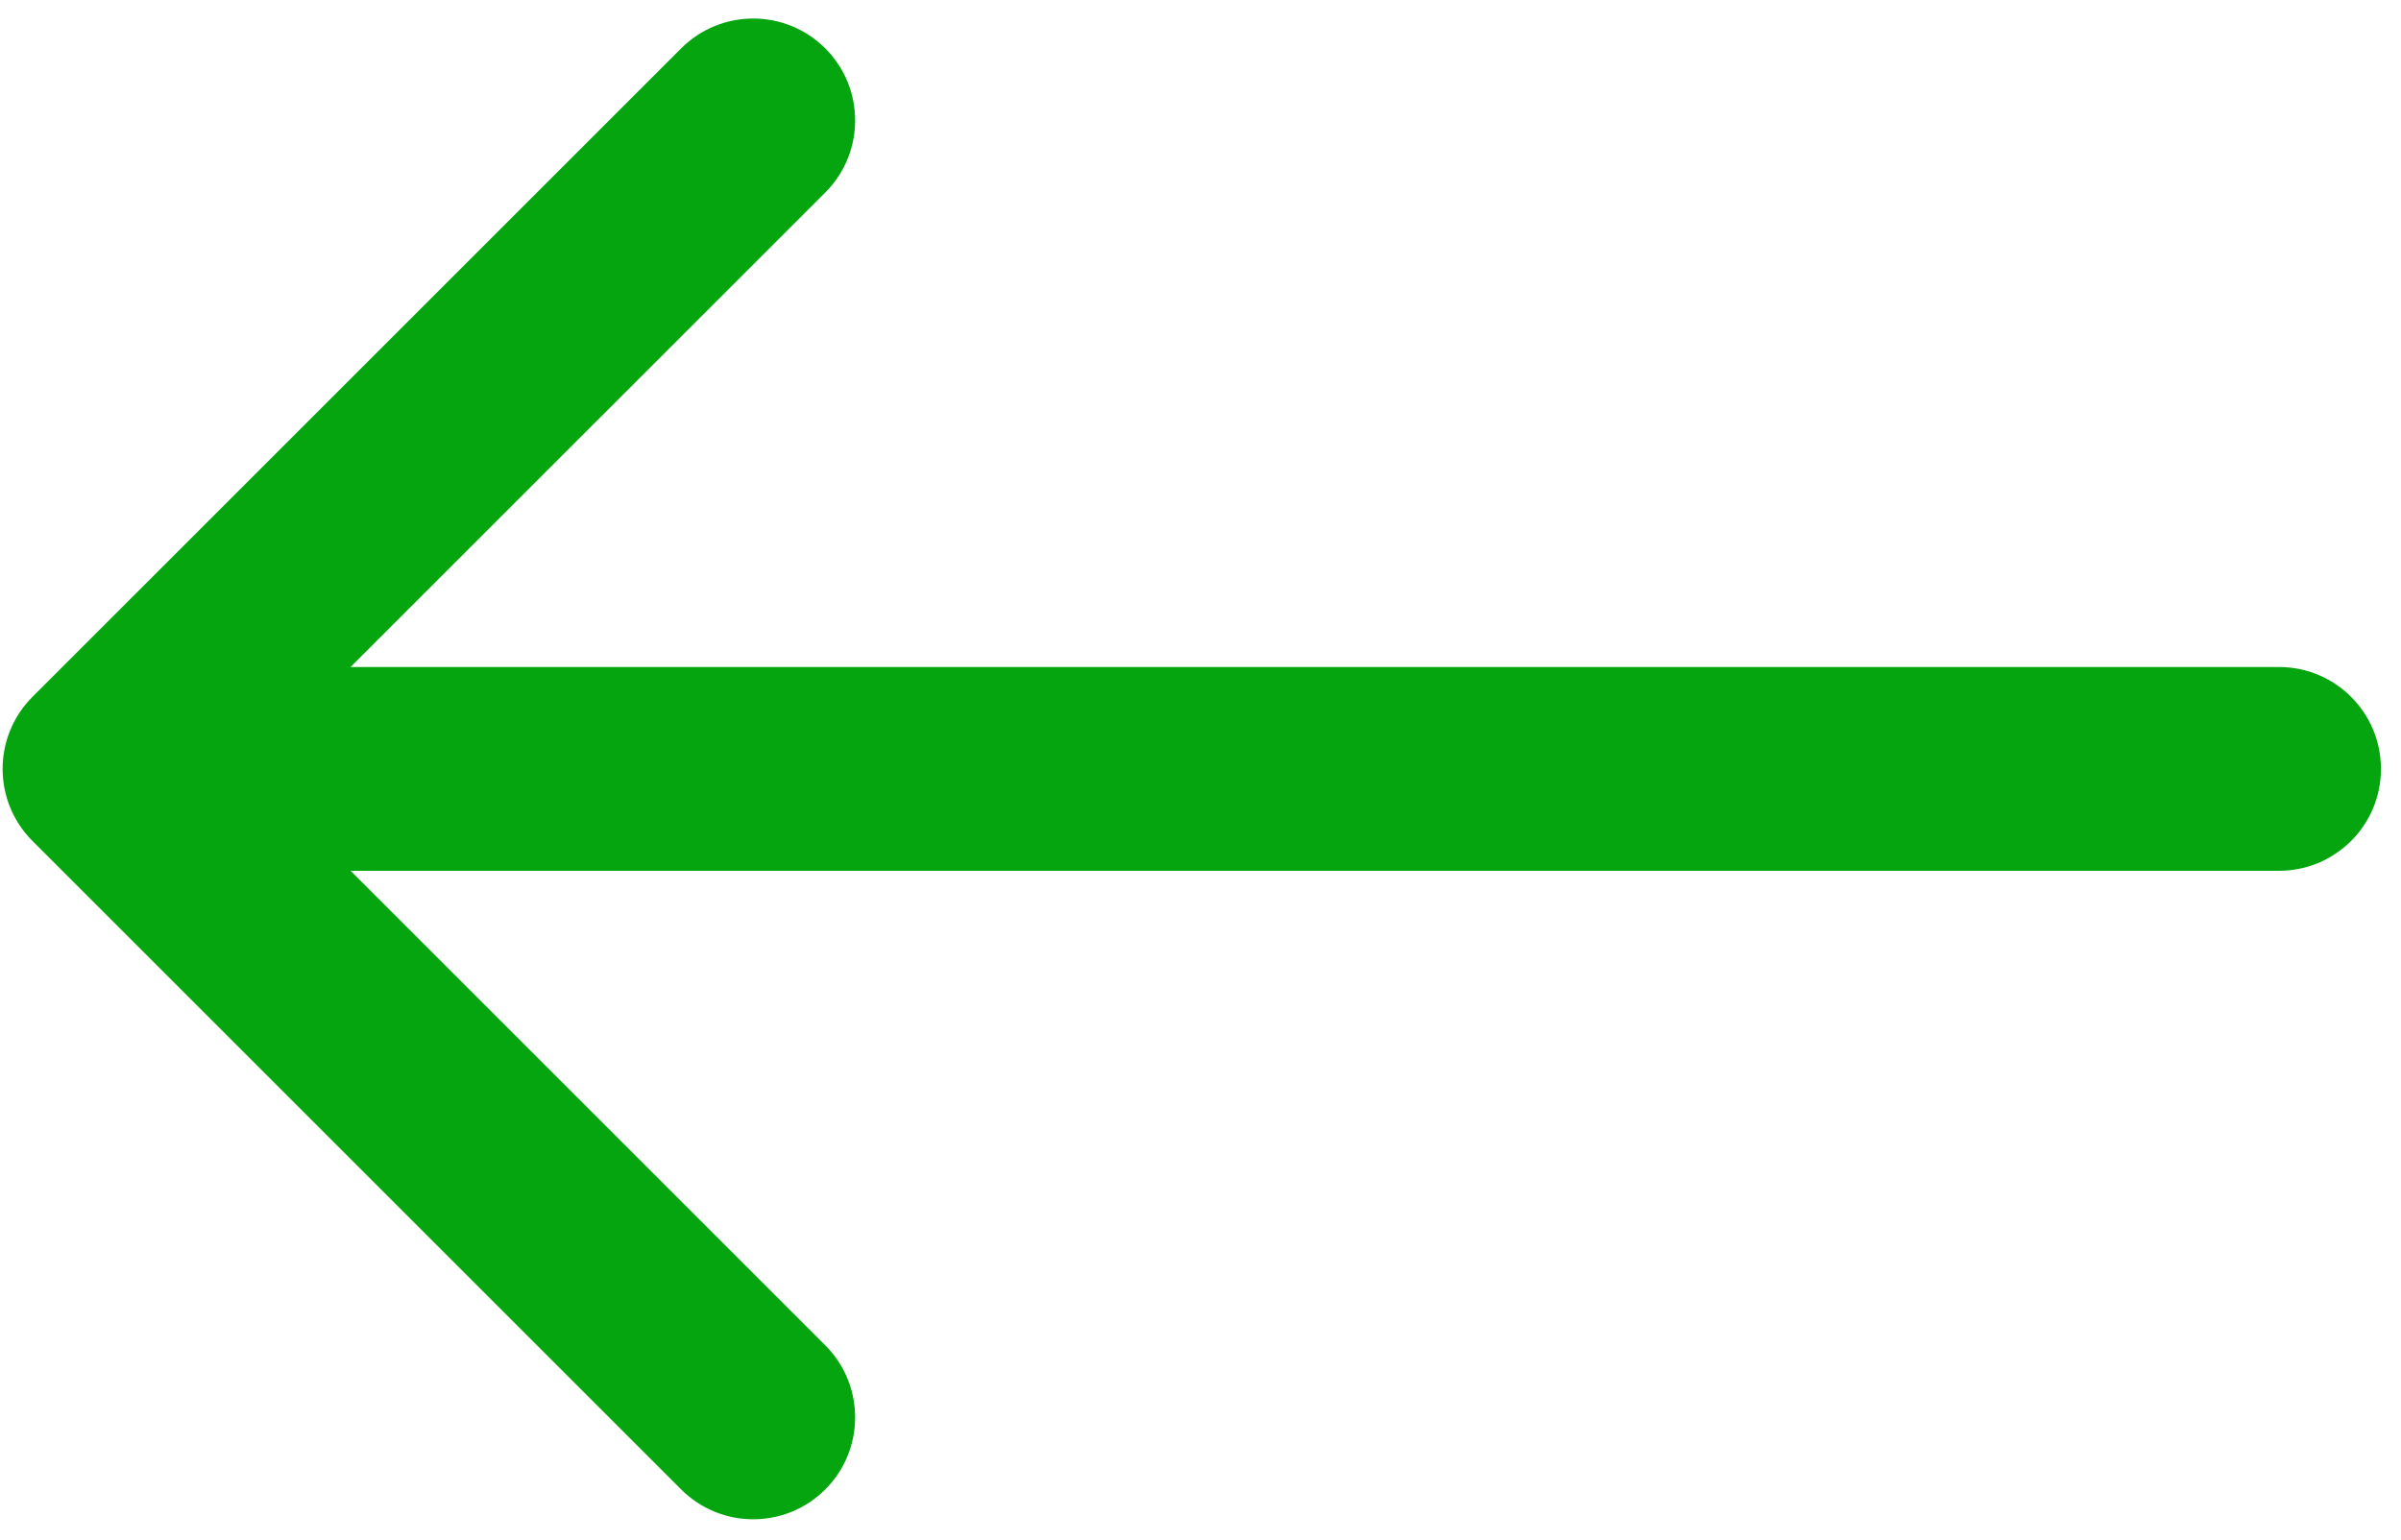<?xml version="1.0" encoding="UTF-8"?> <svg xmlns="http://www.w3.org/2000/svg" width="106" height="68" viewBox="0 0 106 68" fill="none"><path d="M100.615 38.456C103.101 38.456 105.115 36.442 105.115 33.956C105.115 31.471 103.101 29.456 100.615 29.456L100.615 38.456ZM47.534 33.956L47.534 29.456L47.534 29.456L47.534 33.956ZM1.433 30.774C-0.324 32.532 -0.324 35.381 1.433 37.138L30.071 65.776C31.828 67.534 34.678 67.534 36.435 65.776C38.192 64.019 38.192 61.17 36.435 59.412L10.979 33.956L36.435 8.501C38.192 6.743 38.192 3.894 36.435 2.137C34.678 0.379 31.828 0.379 30.071 2.137L1.433 30.774ZM100.615 29.456L47.534 29.456L47.534 38.456L100.615 38.456L100.615 29.456ZM47.534 29.456L4.615 29.456L4.615 38.456L47.534 38.456L47.534 29.456Z" fill="#05A50F"></path></svg> 